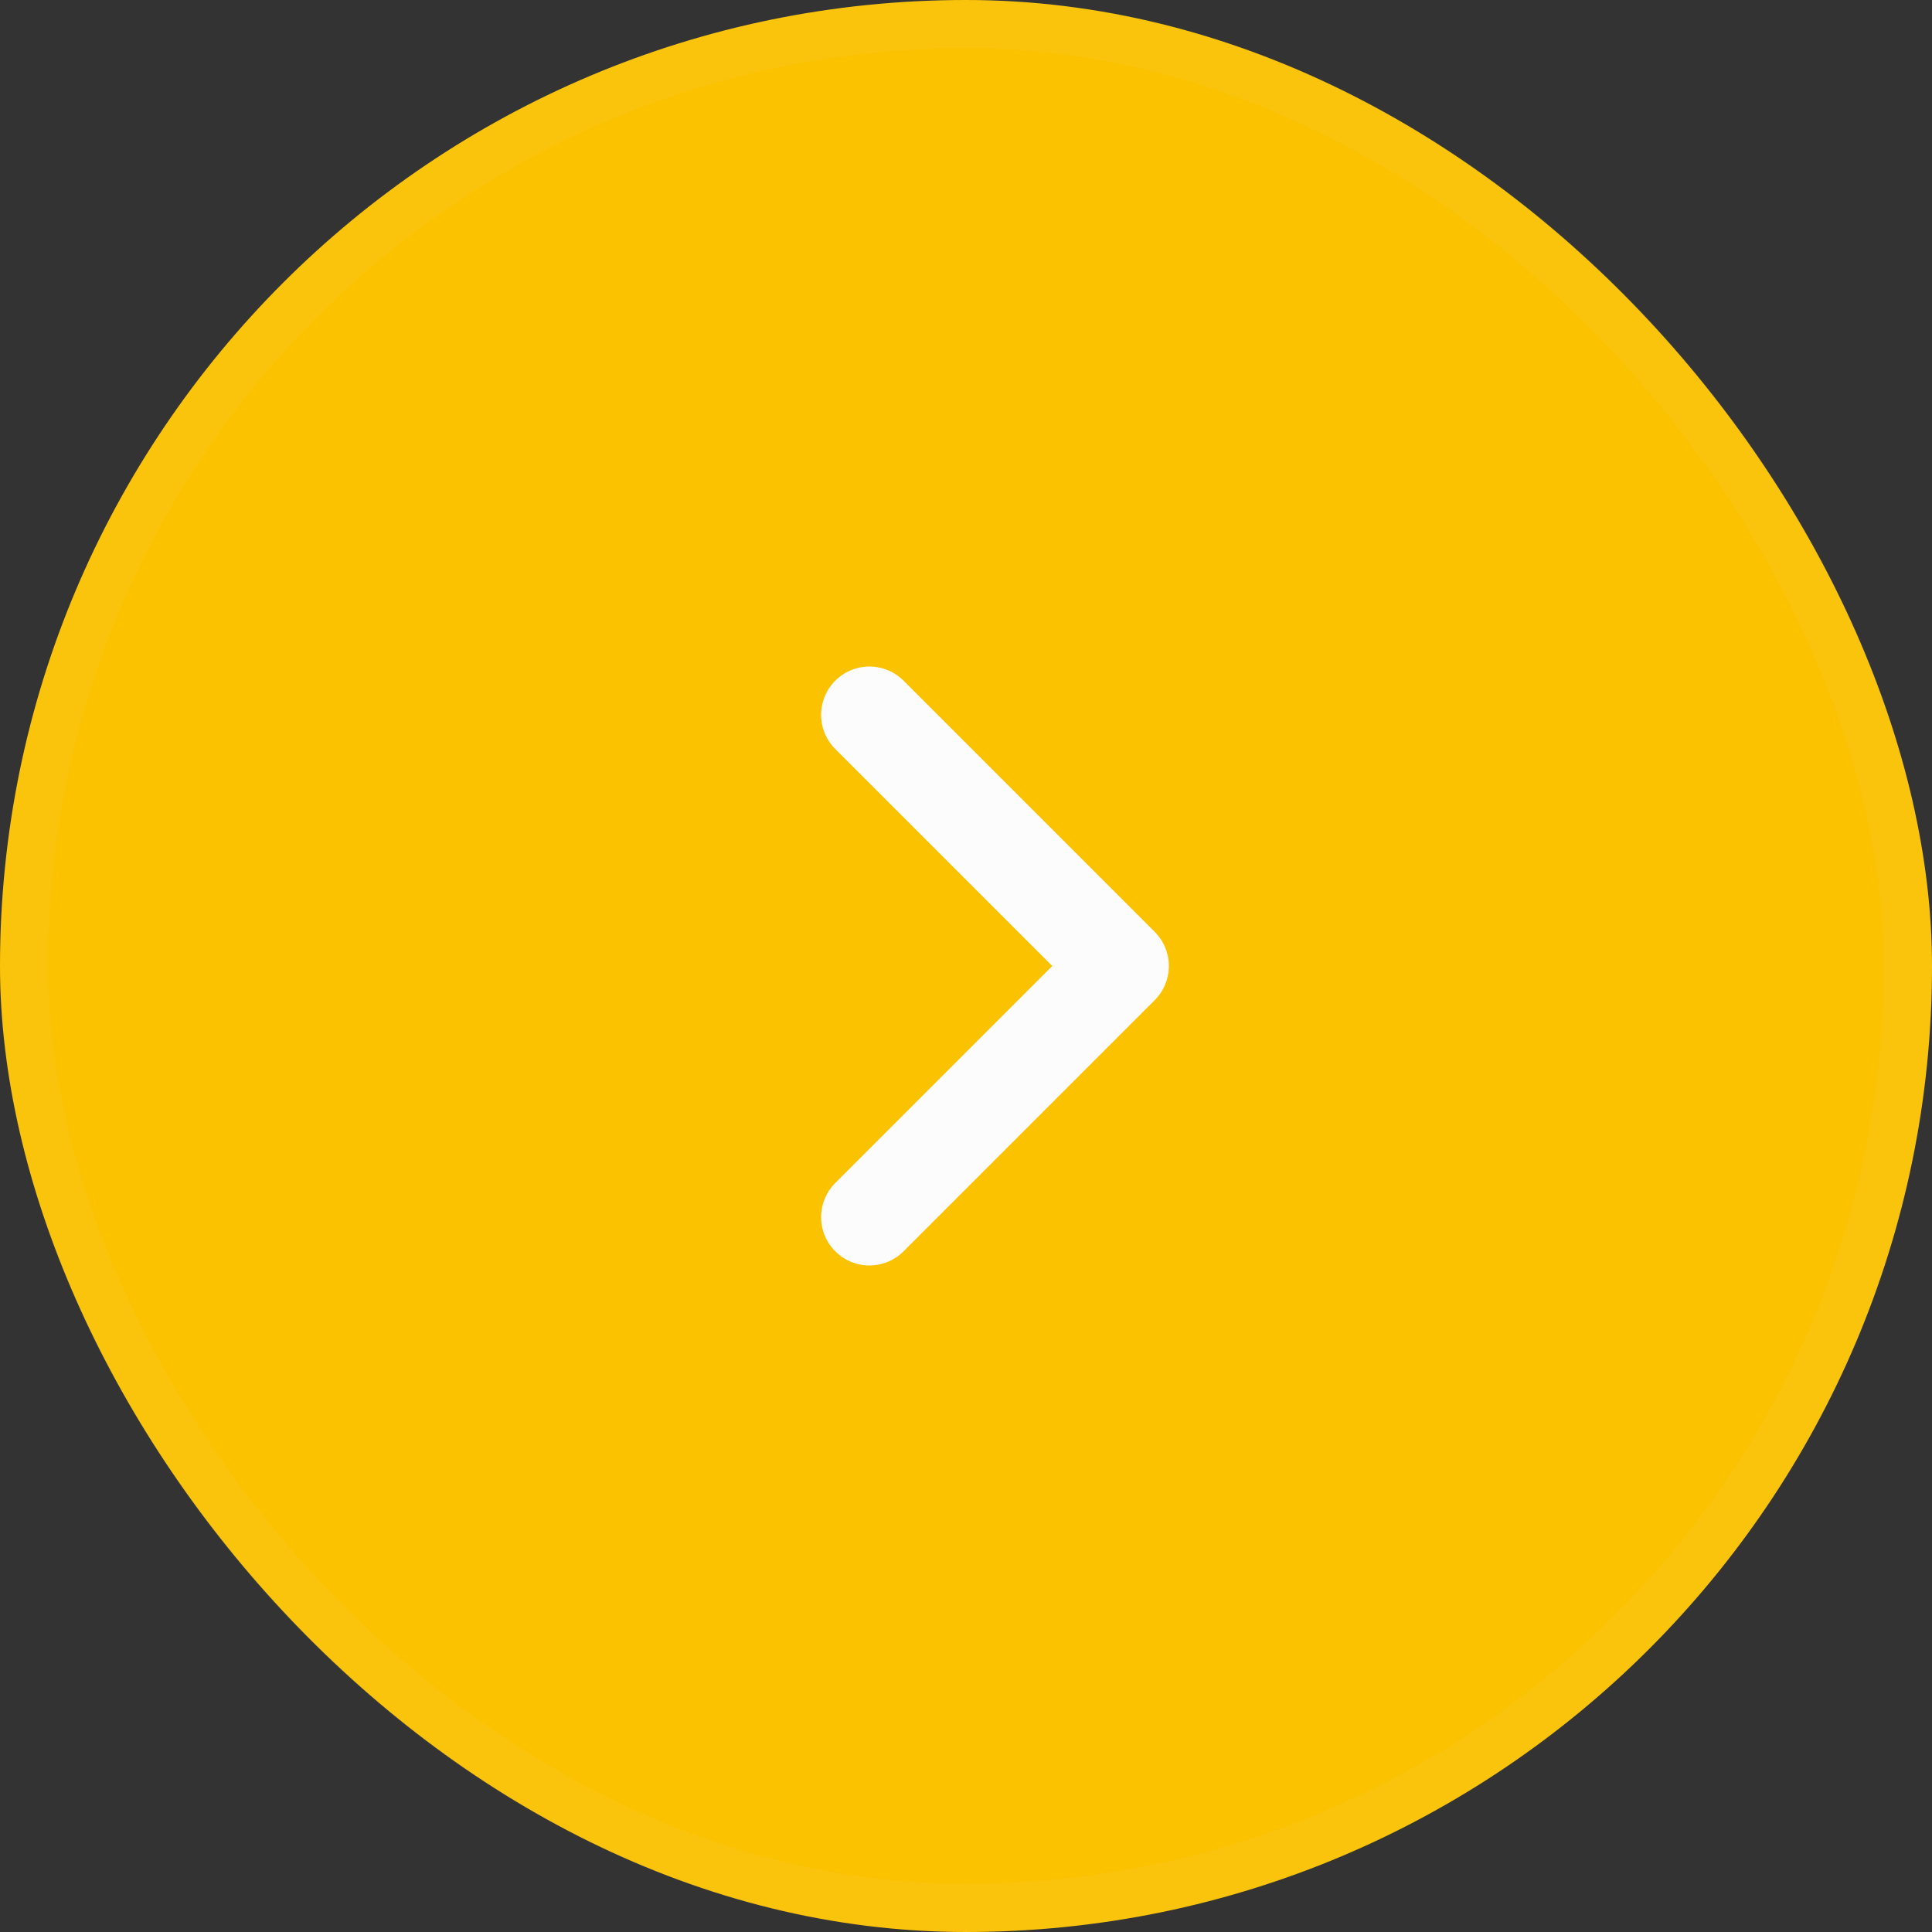 <?xml version="1.0" encoding="UTF-8"?> <svg xmlns="http://www.w3.org/2000/svg" width="40" height="40" viewBox="0 0 40 40" fill="none"><rect x="0" y="0" width="40" height="40" fill="#333333" stroke="none"/><rect x="40" y="40" width="40" height="40" rx="20" transform="rotate(-180 40 40)" fill="#FBC200"></rect><rect x="39.5" y="39.5" width="39" height="39" rx="19.5" transform="rotate(-180 39.5 39.5)" stroke="#EBEBFF" stroke-opacity="0.05"></rect><g clip-path="url(#clip0_1_389)"><path d="M18 25.2L23.2 20L18 14.8" stroke="#FCFCFC" stroke-width="2" stroke-miterlimit="10" stroke-linecap="round" stroke-linejoin="round"></path></g><defs><clipPath id="clip0_1_389"><rect width="16" height="16" fill="white" transform="translate(28 28) rotate(-180)"></rect></clipPath></defs></svg> 